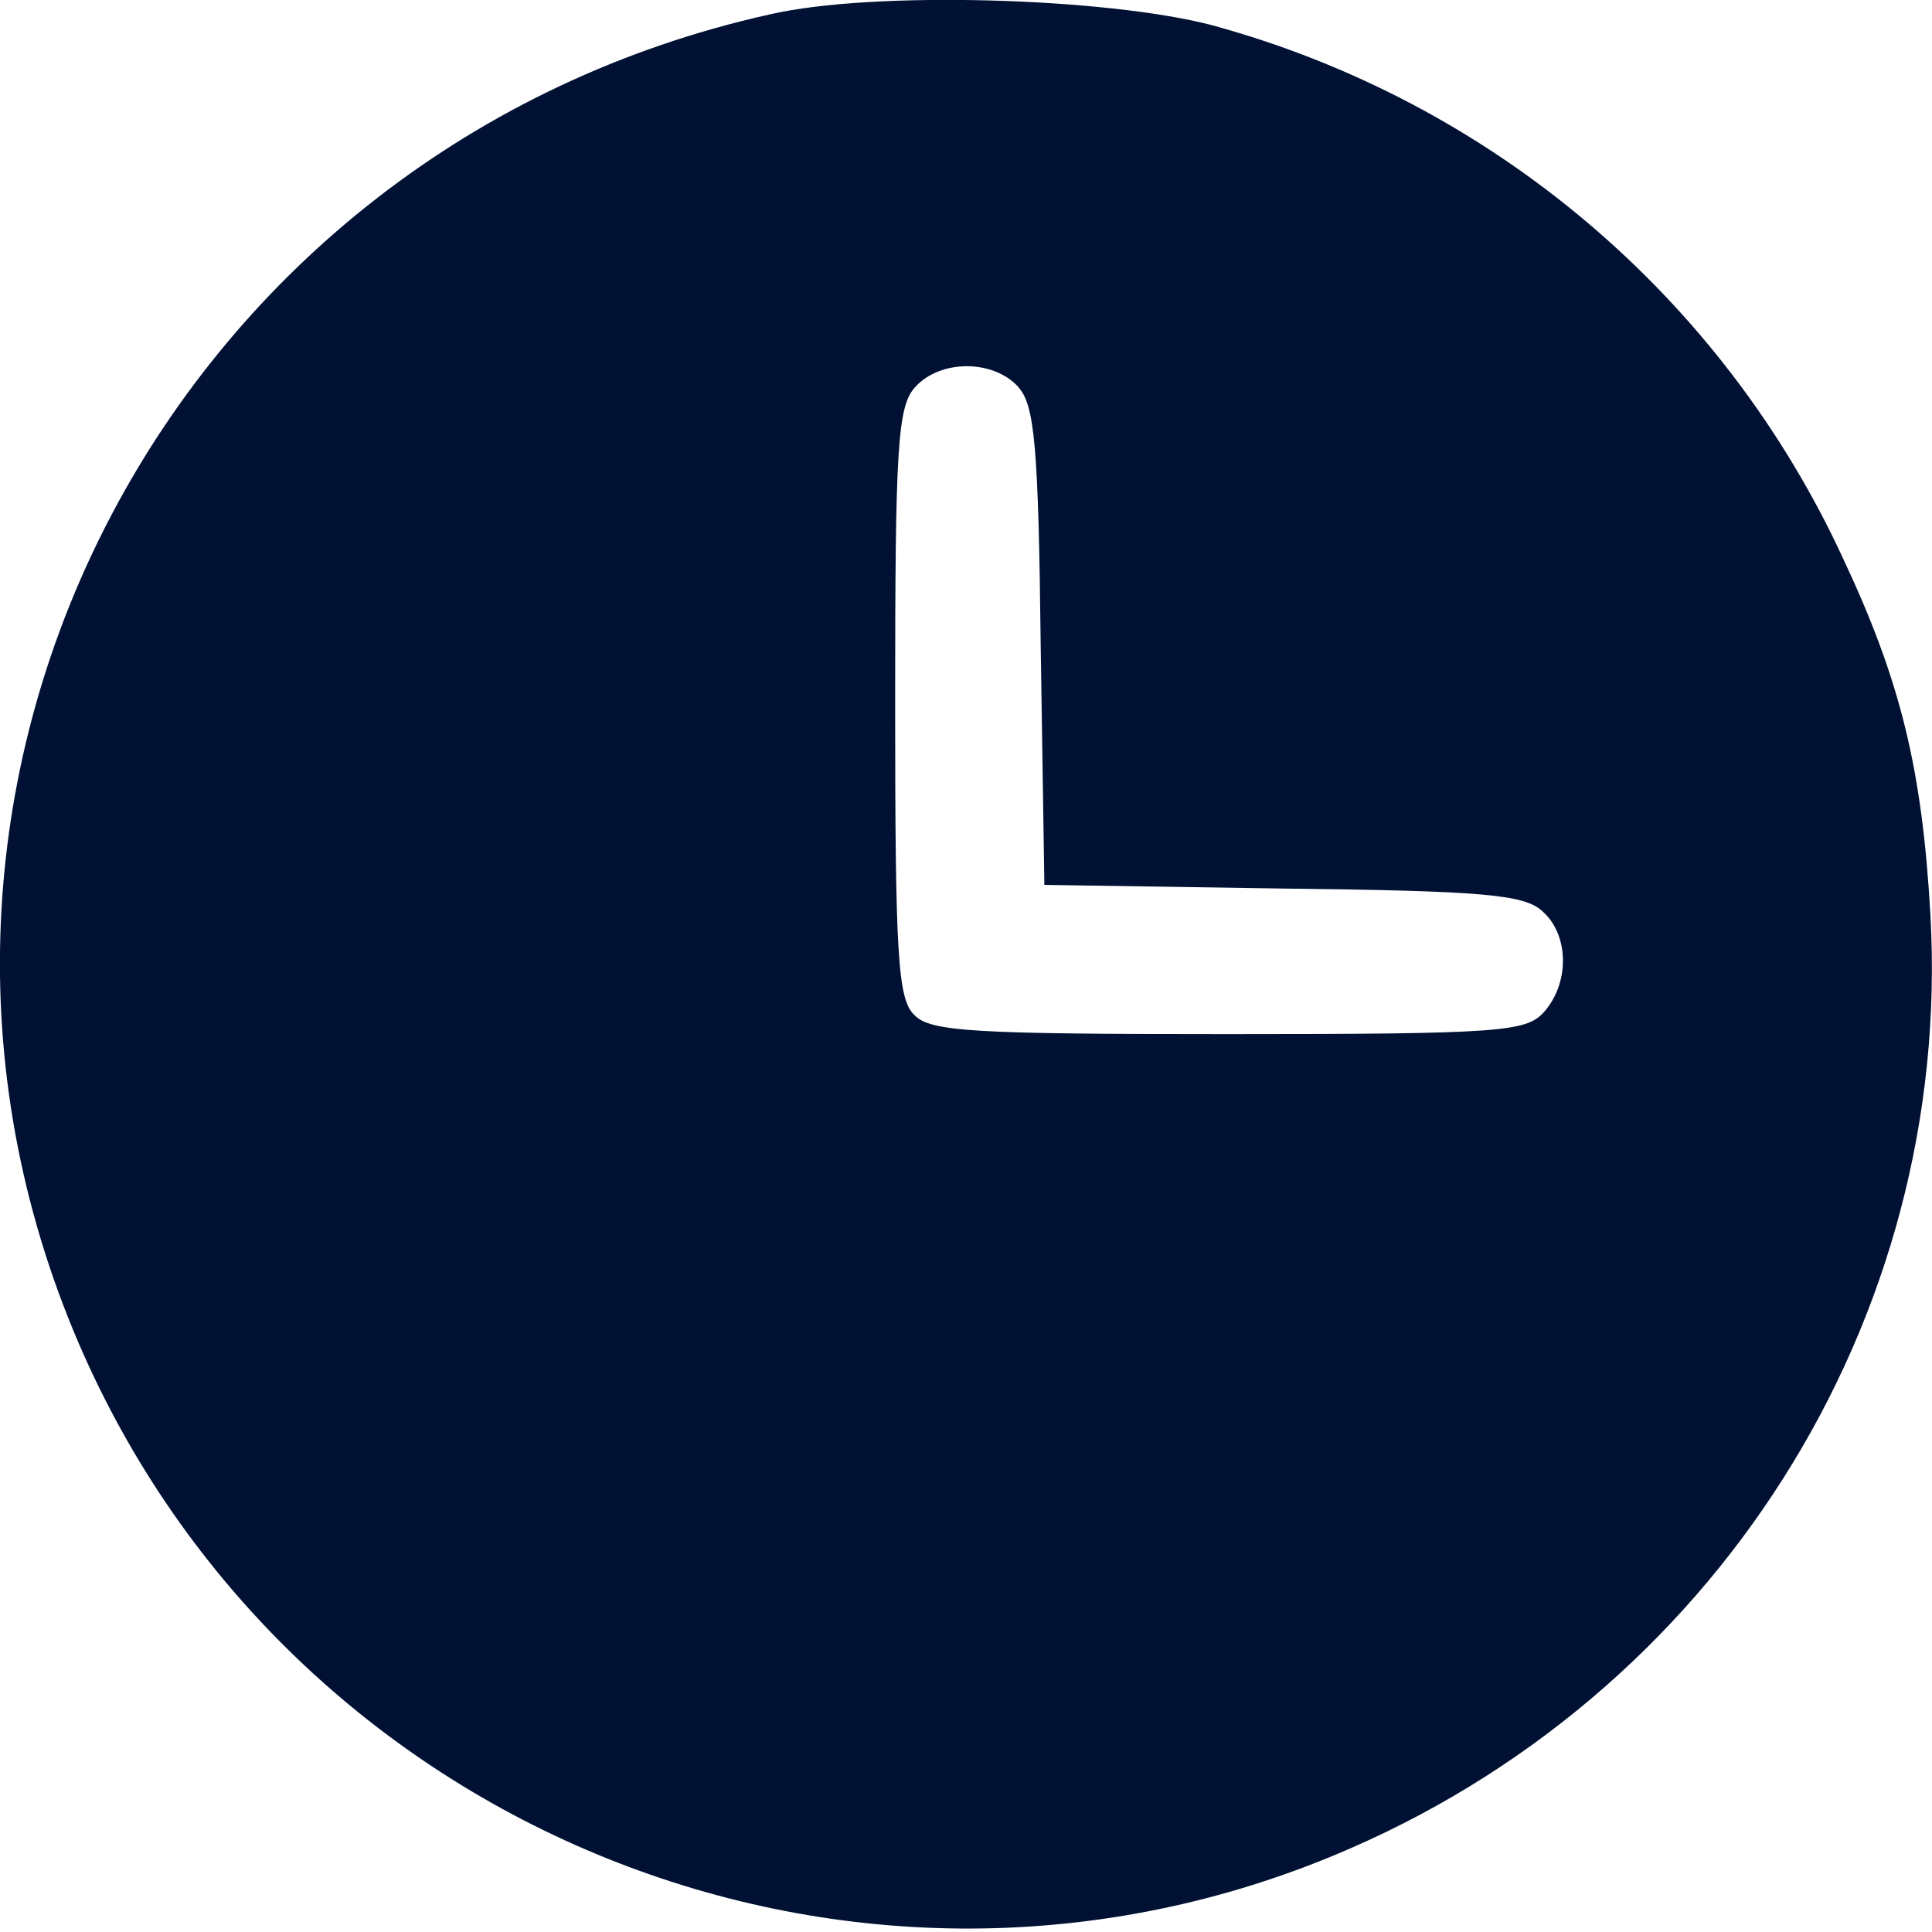 <?xml version="1.0" encoding="UTF-8" standalone="no"?>
<!-- Created with Inkscape (http://www.inkscape.org/) -->

<svg
   width="32"
   height="32"
   viewBox="0 0 8.467 8.467"
   version="1.1"
   id="svg4434"
   xmlns="http://www.w3.org/2000/svg"
   xmlns:svg="http://www.w3.org/2000/svg">
  <defs
     id="defs4431" />
  <path
     d="M 3.374,0.063 C 0.763,0.644 -0.687,3.397 0.323,5.835 1.218,7.991 3.698,9.022 5.844,8.132 7.513,7.441 8.56,5.788 8.46,4.009 8.424,3.37 8.329,2.983 8.078,2.449 7.55,1.304 6.54,0.445 5.31,0.11 c -0.46,-0.12 -1.481,-0.152 -1.936,-0.047 z M 4.462,1.696 c 0.073,0.078 0.089,0.262 0.099,1.141 l 0.016,1.041 1.041,0.016 c 0.879,0.01 1.062,0.026 1.141,0.099 0.12,0.105 0.12,0.319 0.005,0.445 -0.078,0.084 -0.194,0.094 -1.381,0.094 -1.109,0 -1.308,-0.01 -1.376,-0.084 -0.073,-0.068 -0.084,-0.267 -0.084,-1.366 0,-1.125 0.01,-1.303 0.089,-1.387 0.11,-0.12 0.34,-0.12 0.45,0 z"
     id="path1"
     style="stroke-width:0.005;fill:#001134;fill-opacity:1" />
</svg>
